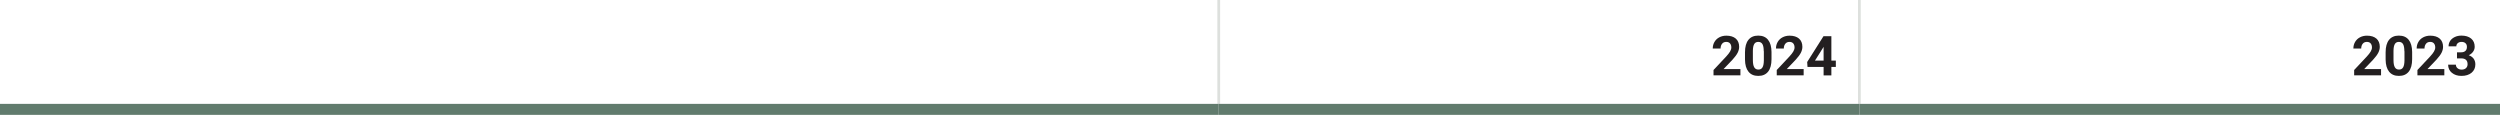 <?xml version="1.0" encoding="UTF-8"?>
<svg xmlns="http://www.w3.org/2000/svg" id="Layer_1" data-name="Layer 1" viewBox="0 0 453.54 20.84" width="453.54" height="20.84" x="0" y="0">
  <defs>
    <style>
      .cls-1 {
        fill: #231f20;
      }

      .cls-2 {
        fill: #dde0dd;
      }

      .cls-3 {
        fill: #617b6d;
      }
    </style>
  </defs>
  <rect class="cls-2" x="220.85" y="0" width=".5" height="18.84"/>
  <rect class="cls-2" x="337.07" y="0" width=".5" height="18.84"/>
  <rect class="cls-3" y="18.84" width="221.1" height="2"/>
  <rect class="cls-3" x="221.1" y="18.84" width="116.22" height="2"/>
  <rect class="cls-3" x="337.32" y="18.84" width="116.22" height="2"/>
  <g>
    <path class="cls-1" d="M315.73,13.67h-4.87v-.97l2.3-2.45c.32-.34.55-.65.7-.9.15-.26.23-.5.23-.73,0-.32-.08-.56-.24-.75-.16-.18-.39-.27-.68-.27-.32,0-.57.11-.75.33-.18.22-.28.51-.28.87h-1.42c0-.43.1-.83.31-1.19.21-.36.5-.64.88-.84.38-.2.81-.3,1.28-.3.73,0,1.3.18,1.71.53.4.35.61.85.61,1.49,0,.35-.09.71-.27,1.07s-.5.79-.94,1.27l-1.62,1.7h3.06v1.14Z"/>
    <path class="cls-1" d="M321.38,10.73c0,.98-.2,1.74-.61,2.26s-1,.78-1.79.78-1.37-.26-1.78-.77-.62-1.24-.63-2.2v-1.31c0-.99.21-1.75.62-2.26.41-.51,1-.77,1.78-.77s1.37.25,1.78.76c.41.51.62,1.24.63,2.2v1.31ZM319.97,9.29c0-.59-.08-1.02-.24-1.29-.16-.27-.41-.4-.75-.4s-.58.13-.73.38c-.16.26-.24.66-.25,1.2v1.73c0,.58.08,1.01.24,1.29.16.28.41.42.76.42s.59-.13.75-.41.23-.68.24-1.24v-1.69Z"/>
    <path class="cls-1" d="M327.2,13.67h-4.87v-.97l2.3-2.45c.32-.34.55-.65.7-.9.15-.26.23-.5.23-.73,0-.32-.08-.56-.24-.75-.16-.18-.39-.27-.68-.27-.32,0-.57.11-.75.33-.18.22-.28.51-.28.87h-1.42c0-.43.1-.83.31-1.19.21-.36.5-.64.88-.84.38-.2.81-.3,1.28-.3.73,0,1.3.18,1.71.53.4.35.61.85.61,1.49,0,.35-.09.71-.27,1.07s-.5.79-.94,1.27l-1.62,1.7h3.06v1.14Z"/>
    <path class="cls-1" d="M332.24,11h.81v1.14h-.81v1.54h-1.41v-1.54h-2.92l-.06-.89,2.96-4.68h1.43v4.43ZM329.26,11h1.57v-2.51l-.09.16-1.48,2.35Z"/>
  </g>
  <g>
    <path class="cls-1" d="M431.95,13.67h-4.87v-.97l2.3-2.45c.32-.34.55-.65.7-.9.15-.26.23-.5.23-.73,0-.32-.08-.56-.24-.75-.16-.18-.39-.27-.68-.27-.32,0-.57.11-.75.33-.18.22-.28.51-.28.87h-1.42c0-.43.1-.83.31-1.19.21-.36.5-.64.88-.84.38-.2.81-.3,1.28-.3.73,0,1.3.18,1.71.53.4.35.61.85.61,1.49,0,.35-.09.71-.27,1.07s-.5.79-.94,1.27l-1.62,1.7h3.06v1.14Z"/>
    <path class="cls-1" d="M437.6,10.73c0,.98-.2,1.74-.61,2.26s-1,.78-1.79.78-1.37-.26-1.78-.77-.62-1.24-.63-2.2v-1.31c0-.99.21-1.75.62-2.26.41-.51,1-.77,1.78-.77s1.37.25,1.78.76c.41.51.62,1.24.63,2.2v1.31ZM436.19,9.29c0-.59-.08-1.02-.24-1.29-.16-.27-.41-.4-.75-.4s-.58.13-.73.38c-.16.26-.24.66-.25,1.2v1.73c0,.58.08,1.01.24,1.29.16.28.41.42.76.42s.59-.13.75-.41.23-.68.24-1.24v-1.69Z"/>
    <path class="cls-1" d="M443.43,13.67h-4.87v-.97l2.3-2.45c.32-.34.55-.65.7-.9.15-.26.23-.5.23-.73,0-.32-.08-.56-.24-.75-.16-.18-.39-.27-.68-.27-.32,0-.57.11-.75.33-.18.22-.28.51-.28.87h-1.42c0-.43.1-.83.31-1.19.21-.36.5-.64.88-.84.38-.2.81-.3,1.28-.3.73,0,1.3.18,1.71.53.4.35.61.85.61,1.49,0,.35-.09.71-.27,1.07s-.5.79-.94,1.27l-1.62,1.7h3.06v1.14Z"/>
    <path class="cls-1" d="M445.73,9.49h.75c.36,0,.62-.09.8-.27s.26-.42.26-.71-.08-.51-.26-.67c-.17-.16-.41-.24-.71-.24-.27,0-.5.07-.68.22-.18.15-.27.34-.27.58h-1.41c0-.37.1-.7.3-1,.2-.29.48-.52.84-.69.36-.17.76-.25,1.19-.25.75,0,1.34.18,1.77.54.43.36.64.86.64,1.49,0,.33-.1.62-.3.9s-.46.48-.78.63c.4.14.7.36.9.64.2.29.3.62.3,1.02,0,.63-.23,1.14-.69,1.52-.46.38-1.07.57-1.83.57-.71,0-1.29-.19-1.74-.56-.45-.37-.68-.87-.68-1.48h1.41c0,.27.1.49.3.65.2.17.45.25.74.25.33,0,.6-.09.79-.27.19-.18.29-.41.29-.71,0-.71-.39-1.06-1.17-1.06h-.75v-1.1Z"/>
  </g>
</svg>

